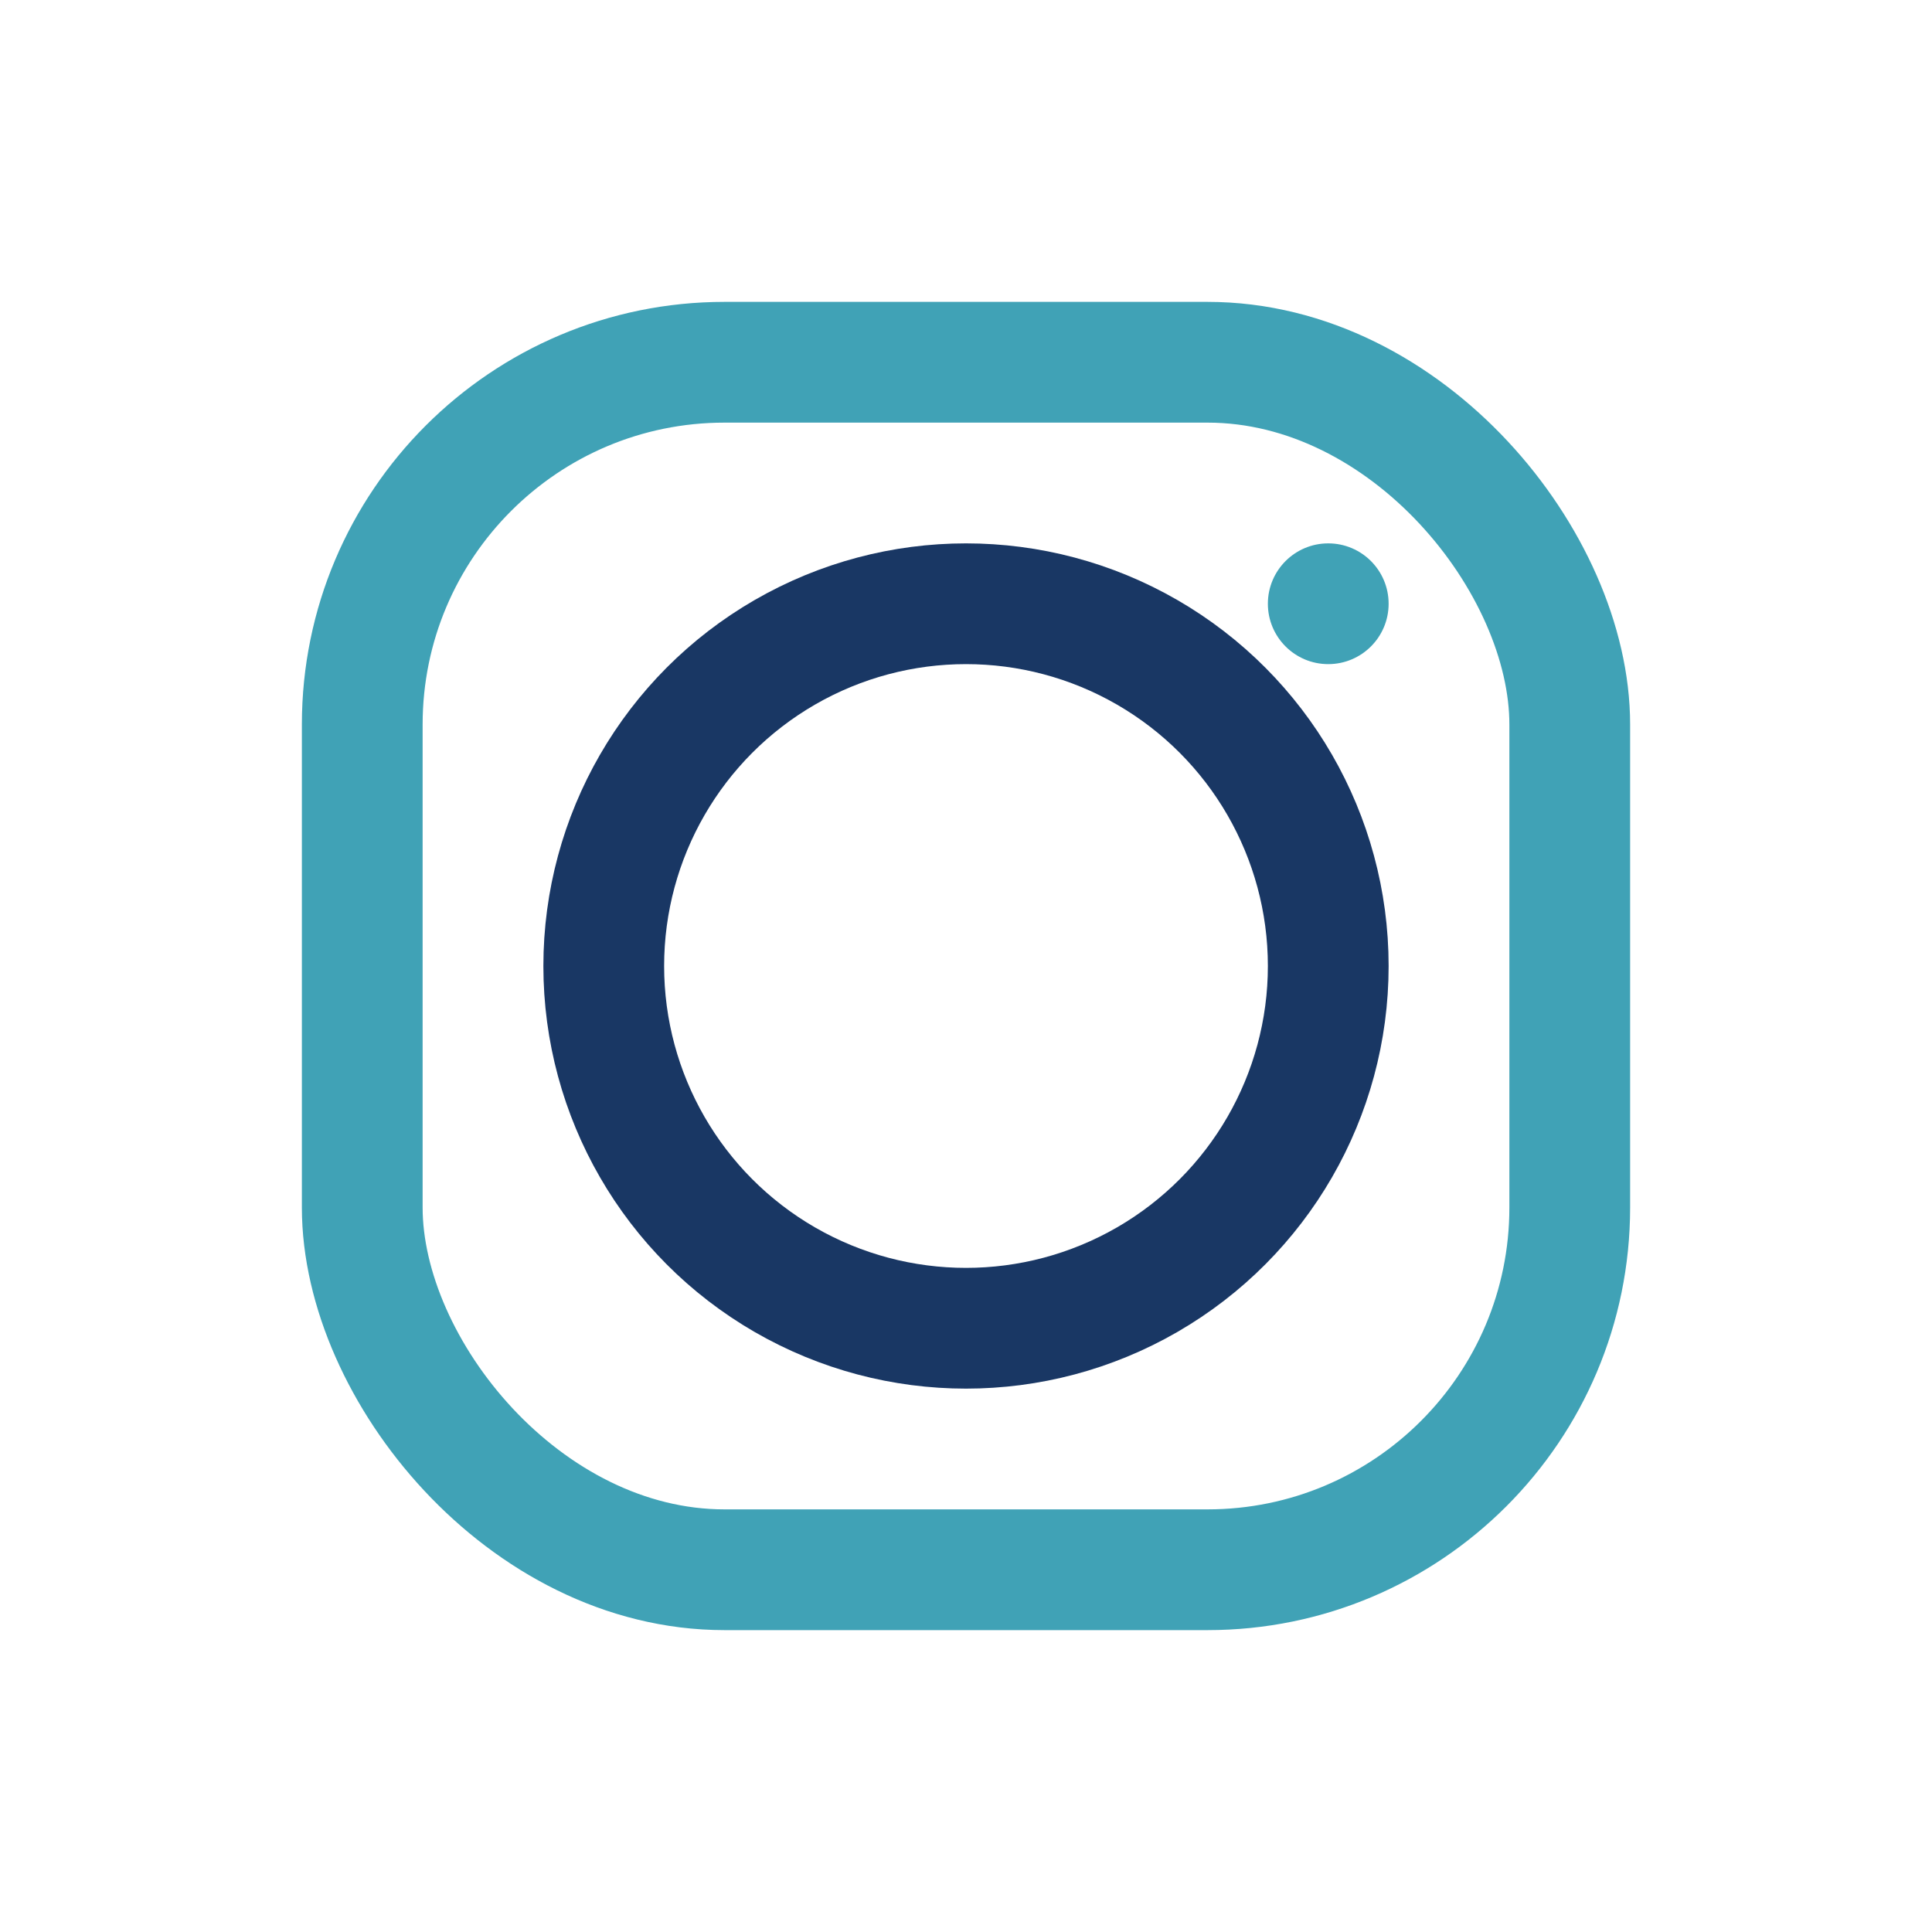 <?xml version="1.0" encoding="UTF-8"?>
<svg xmlns="http://www.w3.org/2000/svg" width="32" height="32" viewBox="0 0 32 32"><rect x="6" y="6" width="20" height="20" rx="6" fill="none" stroke="#40A2B6" stroke-width="2"/><circle cx="16" cy="16" r="6" fill="none" stroke="#193764" stroke-width="2"/><circle cx="22" cy="10" r="1" fill="#40A2B6"/></svg>
